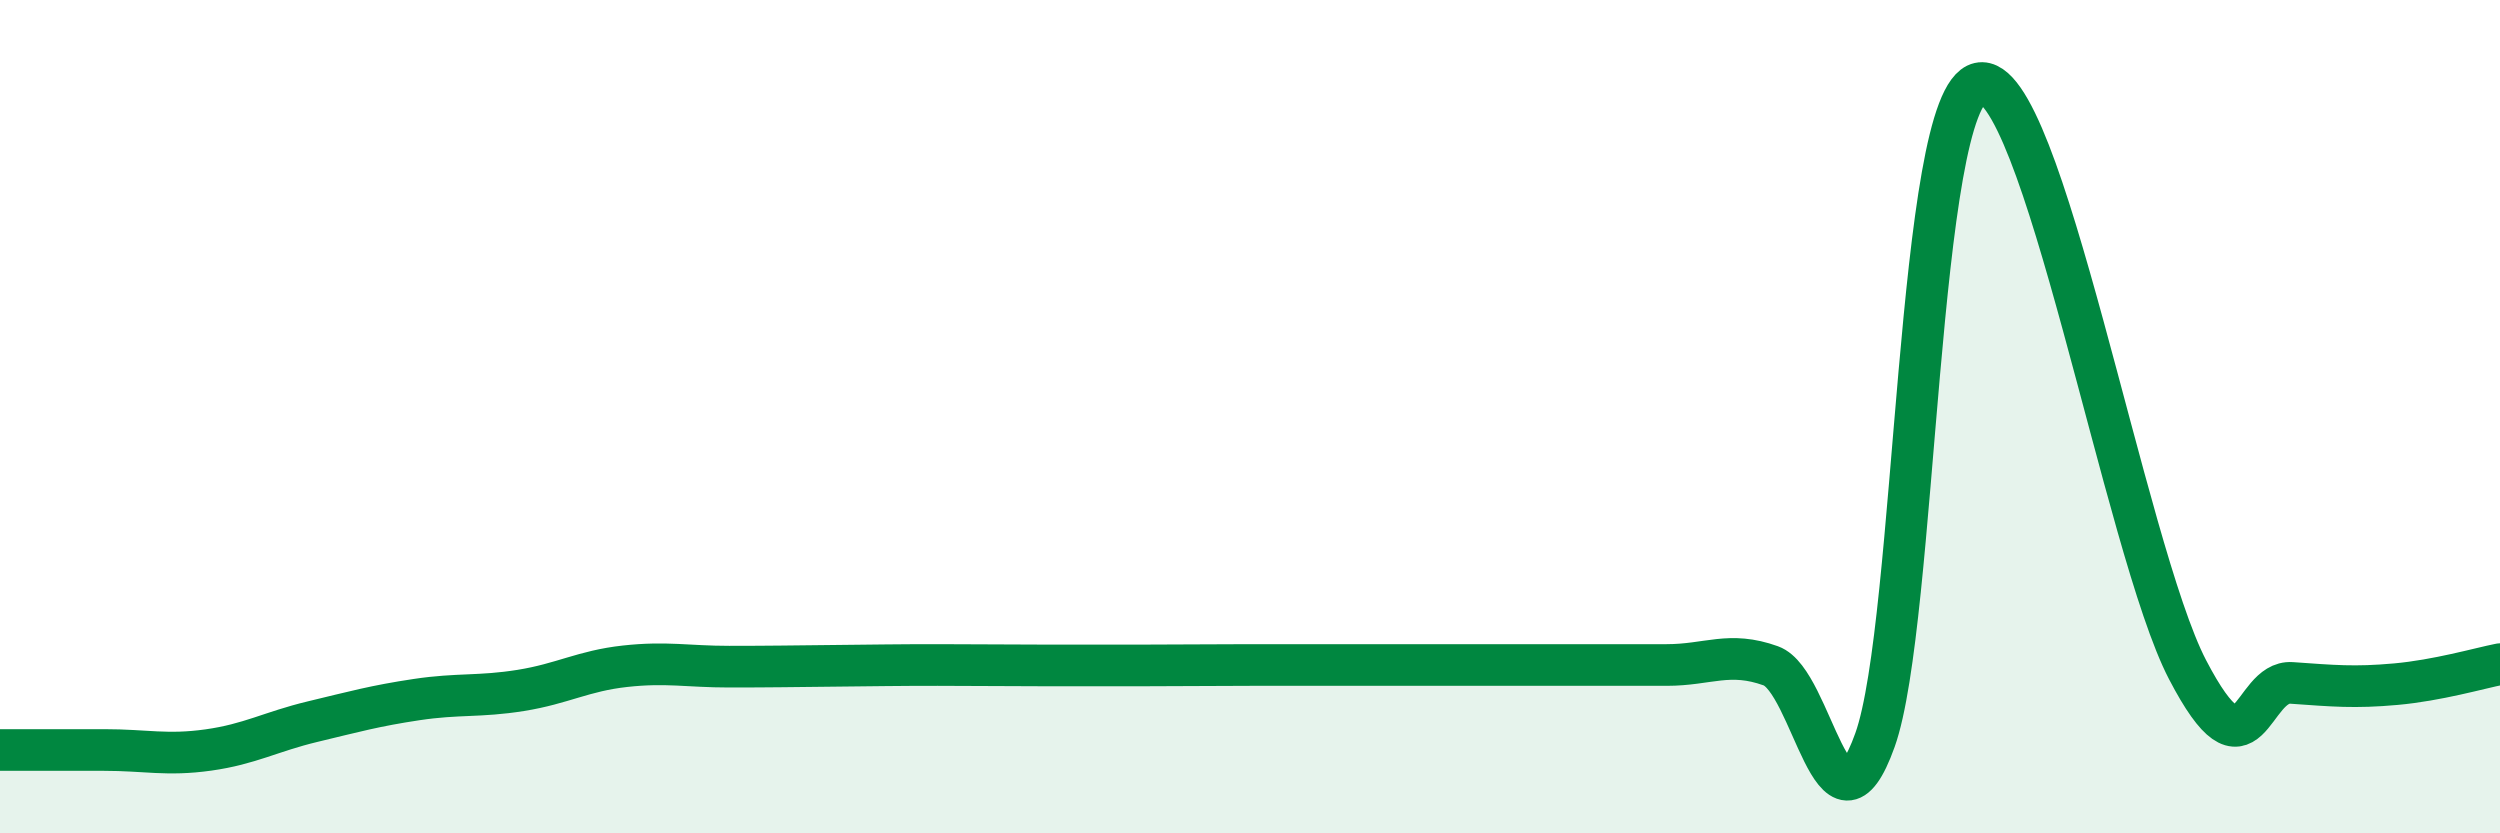 
    <svg width="60" height="20" viewBox="0 0 60 20" xmlns="http://www.w3.org/2000/svg">
      <path
        d="M 0,18 C 0.5,18 1.5,18 2.5,18 C 3.5,18 4,18.14 5,18 C 6,17.86 6.5,17.56 7.5,17.32 C 8.5,17.08 9,16.94 10,16.79 C 11,16.64 11.5,16.73 12.5,16.57 C 13.5,16.41 14,16.1 15,15.99 C 16,15.88 16.5,16 17.5,16 C 18.5,16 19,15.99 20,15.98 C 21,15.97 21.5,15.96 22.5,15.96 C 23.5,15.96 24,15.97 25,15.97 C 26,15.97 26.5,15.97 27.5,15.97 C 28.5,15.97 29,15.96 30,15.96 C 31,15.96 31.5,15.96 32.5,15.96 C 33.5,15.96 34,15.96 35,15.96 C 36,15.96 36.5,15.96 37.5,15.96 C 38.5,15.96 39,15.96 40,15.96 C 41,15.96 41.5,15.62 42.5,15.98 C 43.5,16.34 44,20.56 45,17.76 C 46,14.96 46,2.34 47.5,2 C 49,1.66 51,13.19 52.5,16.07 C 54,18.95 54,16.32 55,16.39 C 56,16.46 56.5,16.51 57.5,16.42 C 58.5,16.33 59.5,16.04 60,15.94L60 20L0 20Z"
        fill="#008740"
        opacity="0.1"
        stroke-linecap="round"
        stroke-linejoin="round"
      />
      <path
        d="M 0,18 C 0.5,18 1.5,18 2.5,18 C 3.5,18 4,18.14 5,18 C 6,17.86 6.5,17.56 7.5,17.32 C 8.5,17.08 9,16.94 10,16.79 C 11,16.64 11.5,16.73 12.5,16.57 C 13.5,16.41 14,16.1 15,15.99 C 16,15.88 16.5,16 17.5,16 C 18.5,16 19,15.99 20,15.98 C 21,15.97 21.5,15.96 22.5,15.96 C 23.5,15.96 24,15.97 25,15.97 C 26,15.97 26.5,15.97 27.5,15.97 C 28.5,15.97 29,15.96 30,15.96 C 31,15.96 31.5,15.96 32.5,15.96 C 33.5,15.96 34,15.96 35,15.96 C 36,15.96 36.5,15.96 37.5,15.96 C 38.5,15.96 39,15.96 40,15.96 C 41,15.96 41.5,15.62 42.5,15.98 C 43.5,16.34 44,20.56 45,17.76 C 46,14.96 46,2.34 47.5,2 C 49,1.66 51,13.19 52.5,16.07 C 54,18.95 54,16.32 55,16.39 C 56,16.46 56.5,16.51 57.5,16.42 C 58.5,16.33 59.5,16.04 60,15.94"
        stroke="#008740"
        stroke-width="1"
        fill="none"
        stroke-linecap="round"
        stroke-linejoin="round"
      />
    </svg>
  